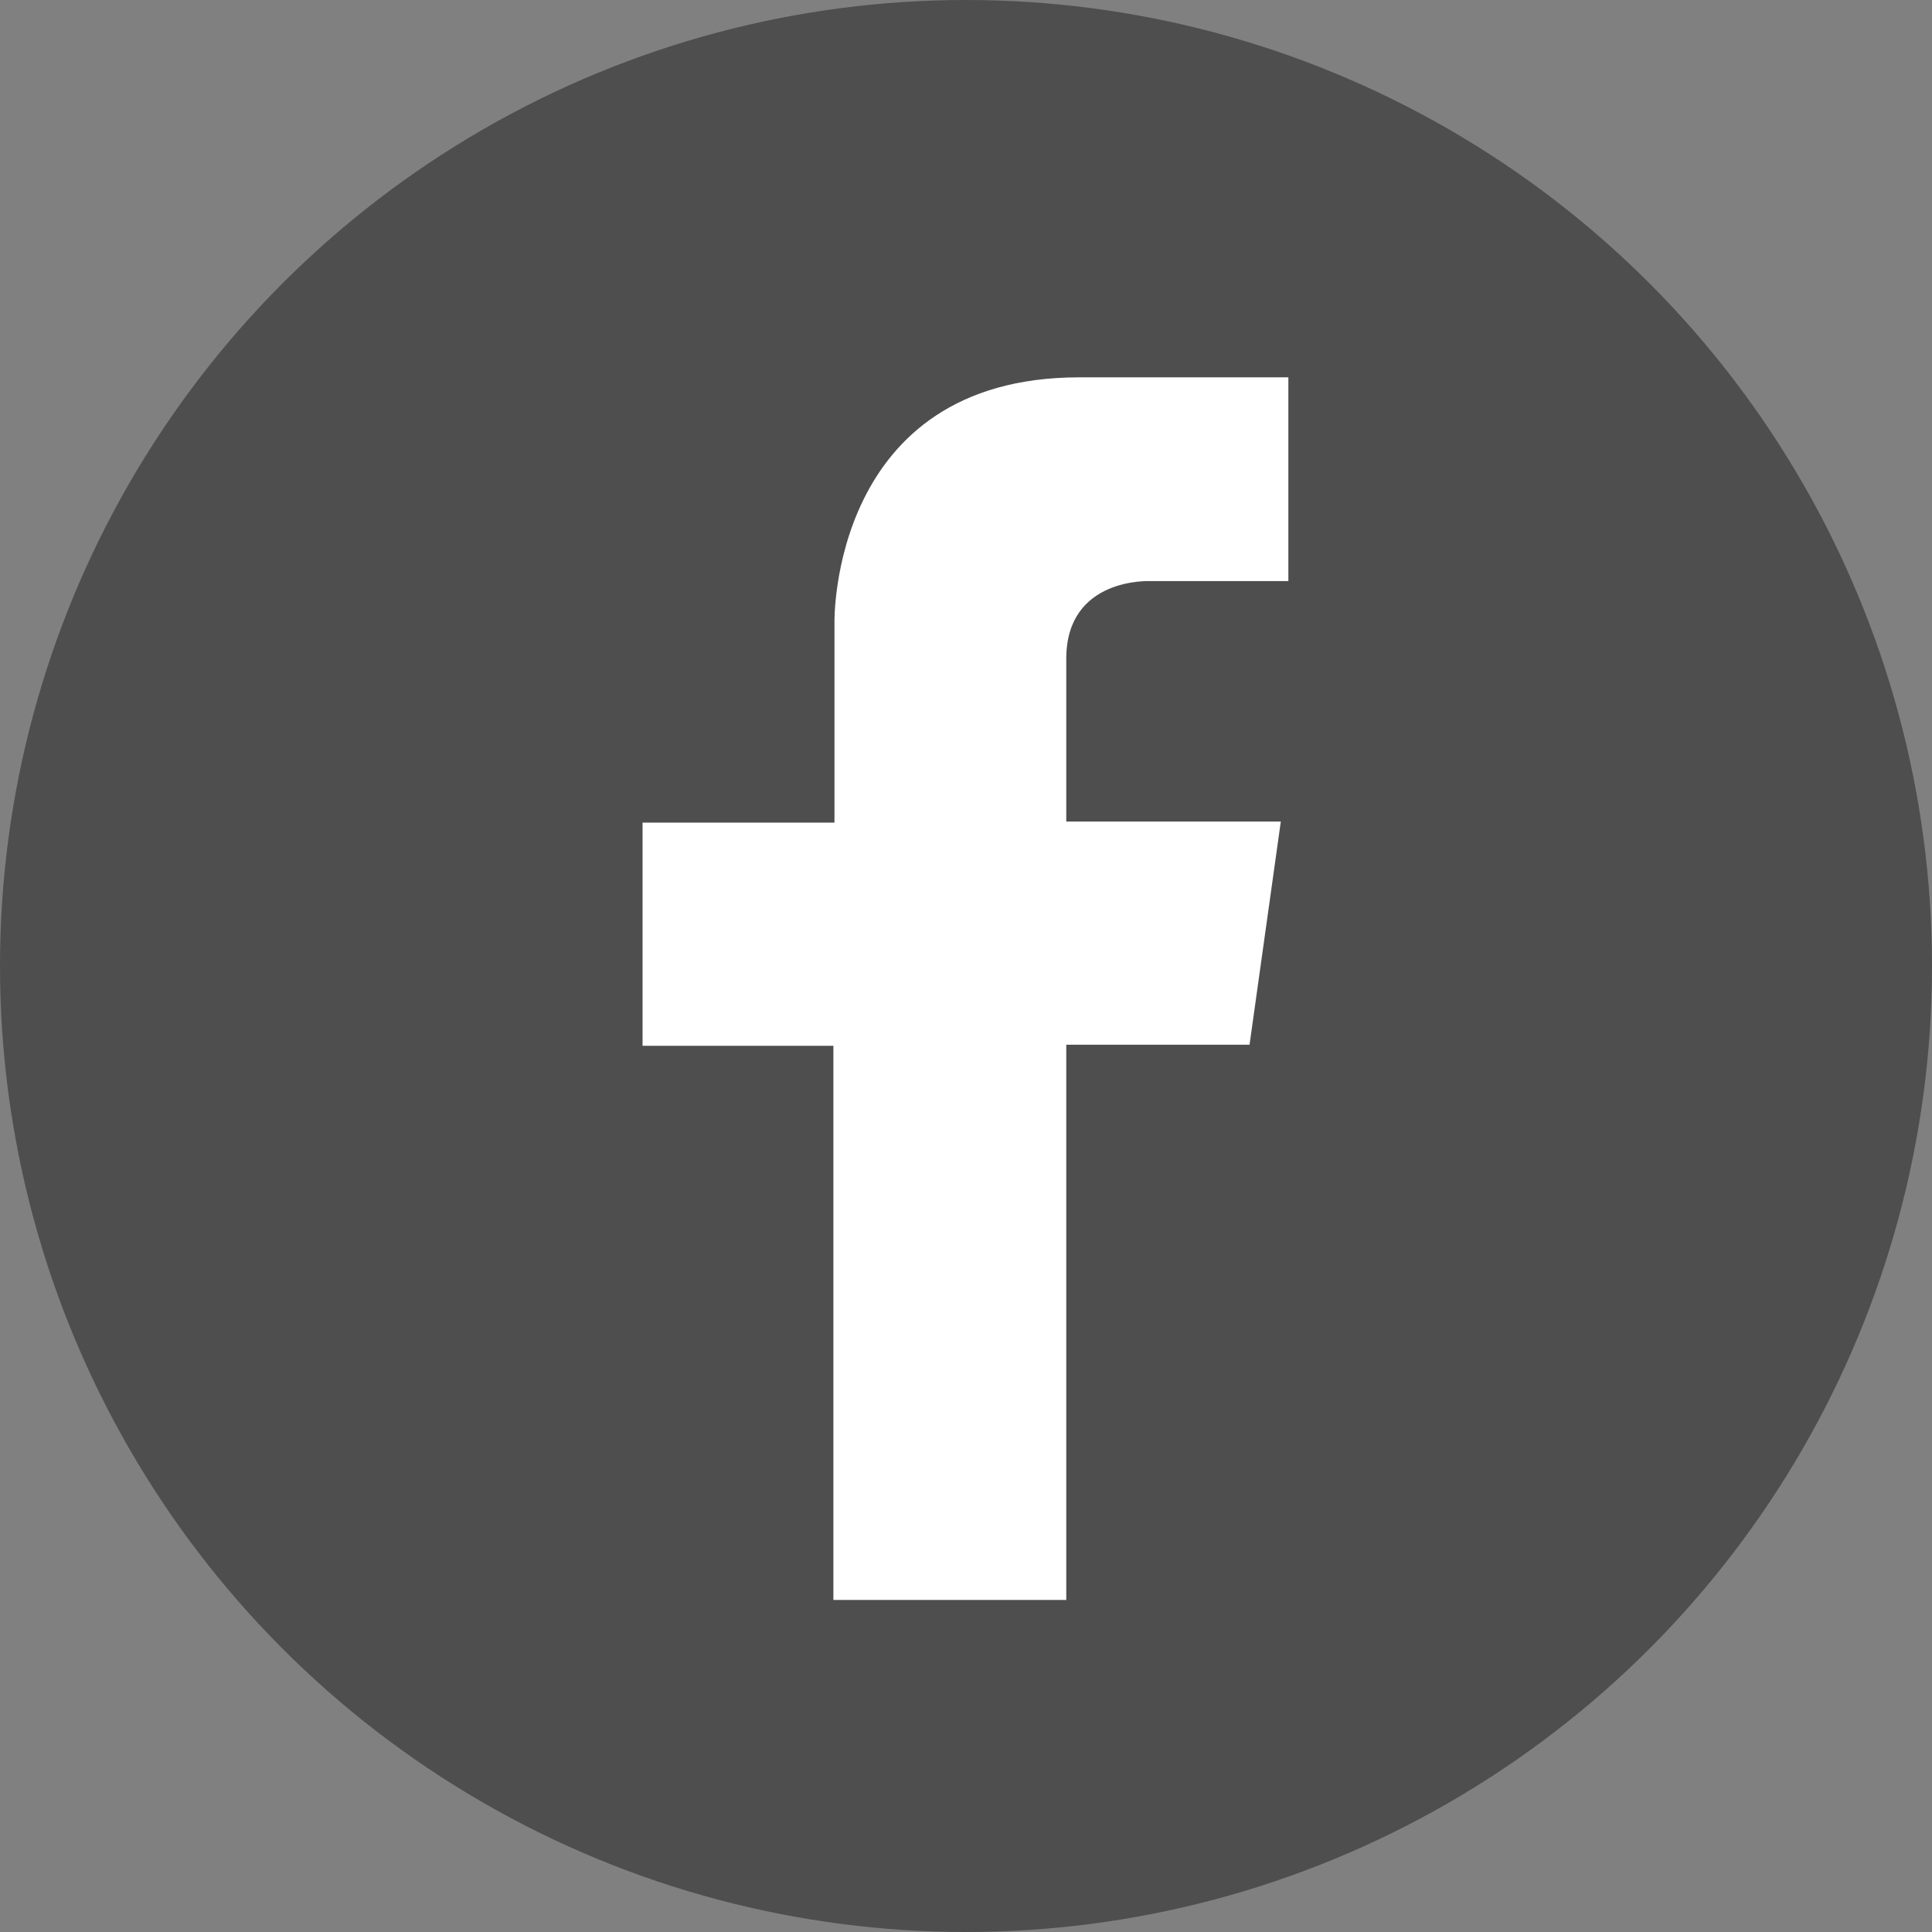<?xml version="1.0" encoding="utf-8"?>
<!-- Generator: Adobe Illustrator 21.0.0, SVG Export Plug-In . SVG Version: 6.00 Build 0)  -->
<svg version="1.1" id="Laag_1" xmlns="http://www.w3.org/2000/svg" xmlns:xlink="http://www.w3.org/1999/xlink" x="0px" y="0px"
	 viewBox="0 0 179.2 179.2" style="enable-background:new 0 0 179.2 179.2;" xml:space="preserve">
<rect x="0" y="0" width="179.2" height="179.2" fill="#808080" stroke="none"/>
<style type="text/css">
	.st0{fill:#4E4E4E;}
	.st1{fill:#FFFFFF;}
</style>
<g>
	<circle class="st0" cx="89.6" cy="89.6" r="89.6"/>
	<path class="st1" d="M119.5,34.7v19.2h-12.8c0,0-7.8-0.4-7.8,7.2v15.1h19.9l-2.9,20.7h-17v51.5H77.3V97H59.6V76.3h17.8V57.7
		c0,0-0.4-22.7,22.7-22.7h19.4"/>
</g>
</svg>
